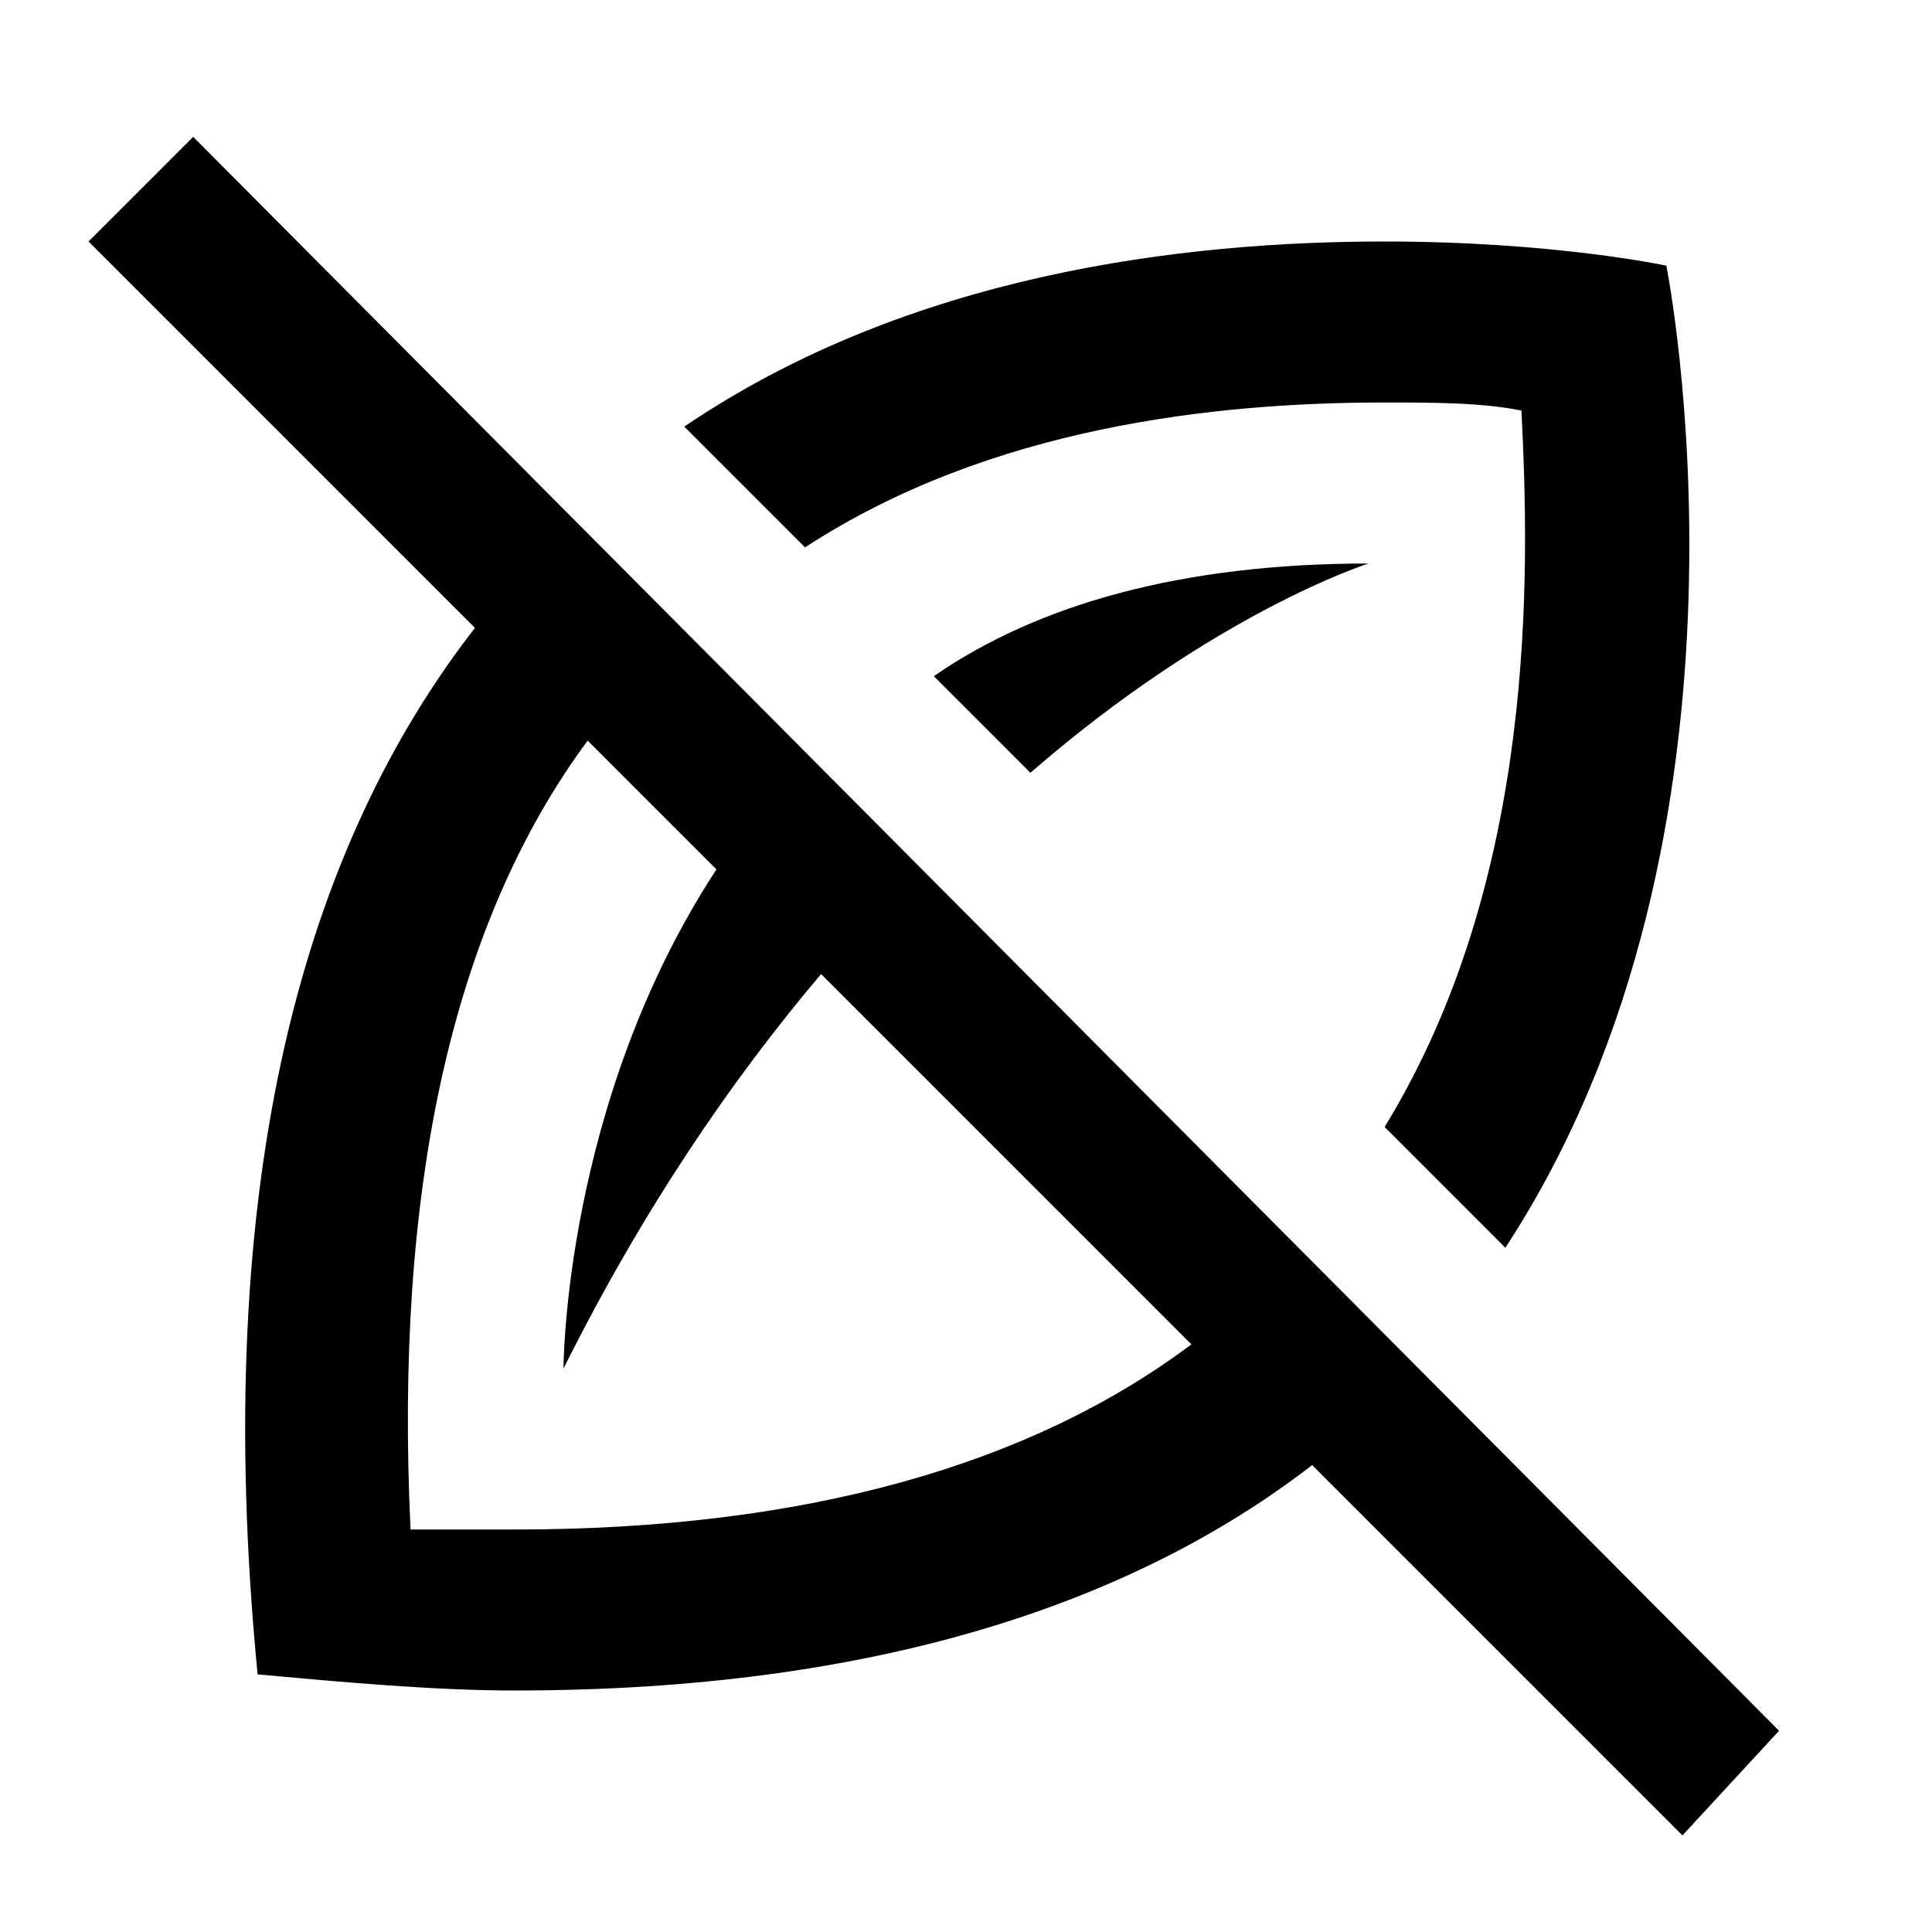 <svg xmlns="http://www.w3.org/2000/svg" id="mdi-seed-off-outline" viewBox="0 0 24 24"><path d="M22.1 21.5L2.4 1.7L1.1 3L5.9 7.8C3.8 10.5 2.6 14.6 3.2 20.8C4.3 20.9 5.4 21 6.4 21C10.9 21 14.1 19.9 16.3 18.2L20.9 22.8L22.1 21.5M6.4 19H5.1C4.9 14.8 5.6 11.5 7.3 9.2L8.9 10.8C7 13.7 7 17 7 17C8 15 9.1 13.4 10.2 12.1L14.8 16.7C12.8 18.2 10 19 6.4 19M10 6.8L8.5 5.3C11.3 3.4 14.7 3 17.2 3C19.3 3 20.7 3.3 20.7 3.3S22.1 10.3 18.7 15.5L17.2 14C19.1 10.9 19 7.1 18.9 5.1C18.4 5 17.8 5 17.2 5C15.1 5 12.3 5.3 10 6.8M12.8 9.6L11.6 8.4C12.9 7.5 14.7 7 17 7C17 7 15.1 7.6 12.8 9.6Z" /></svg>